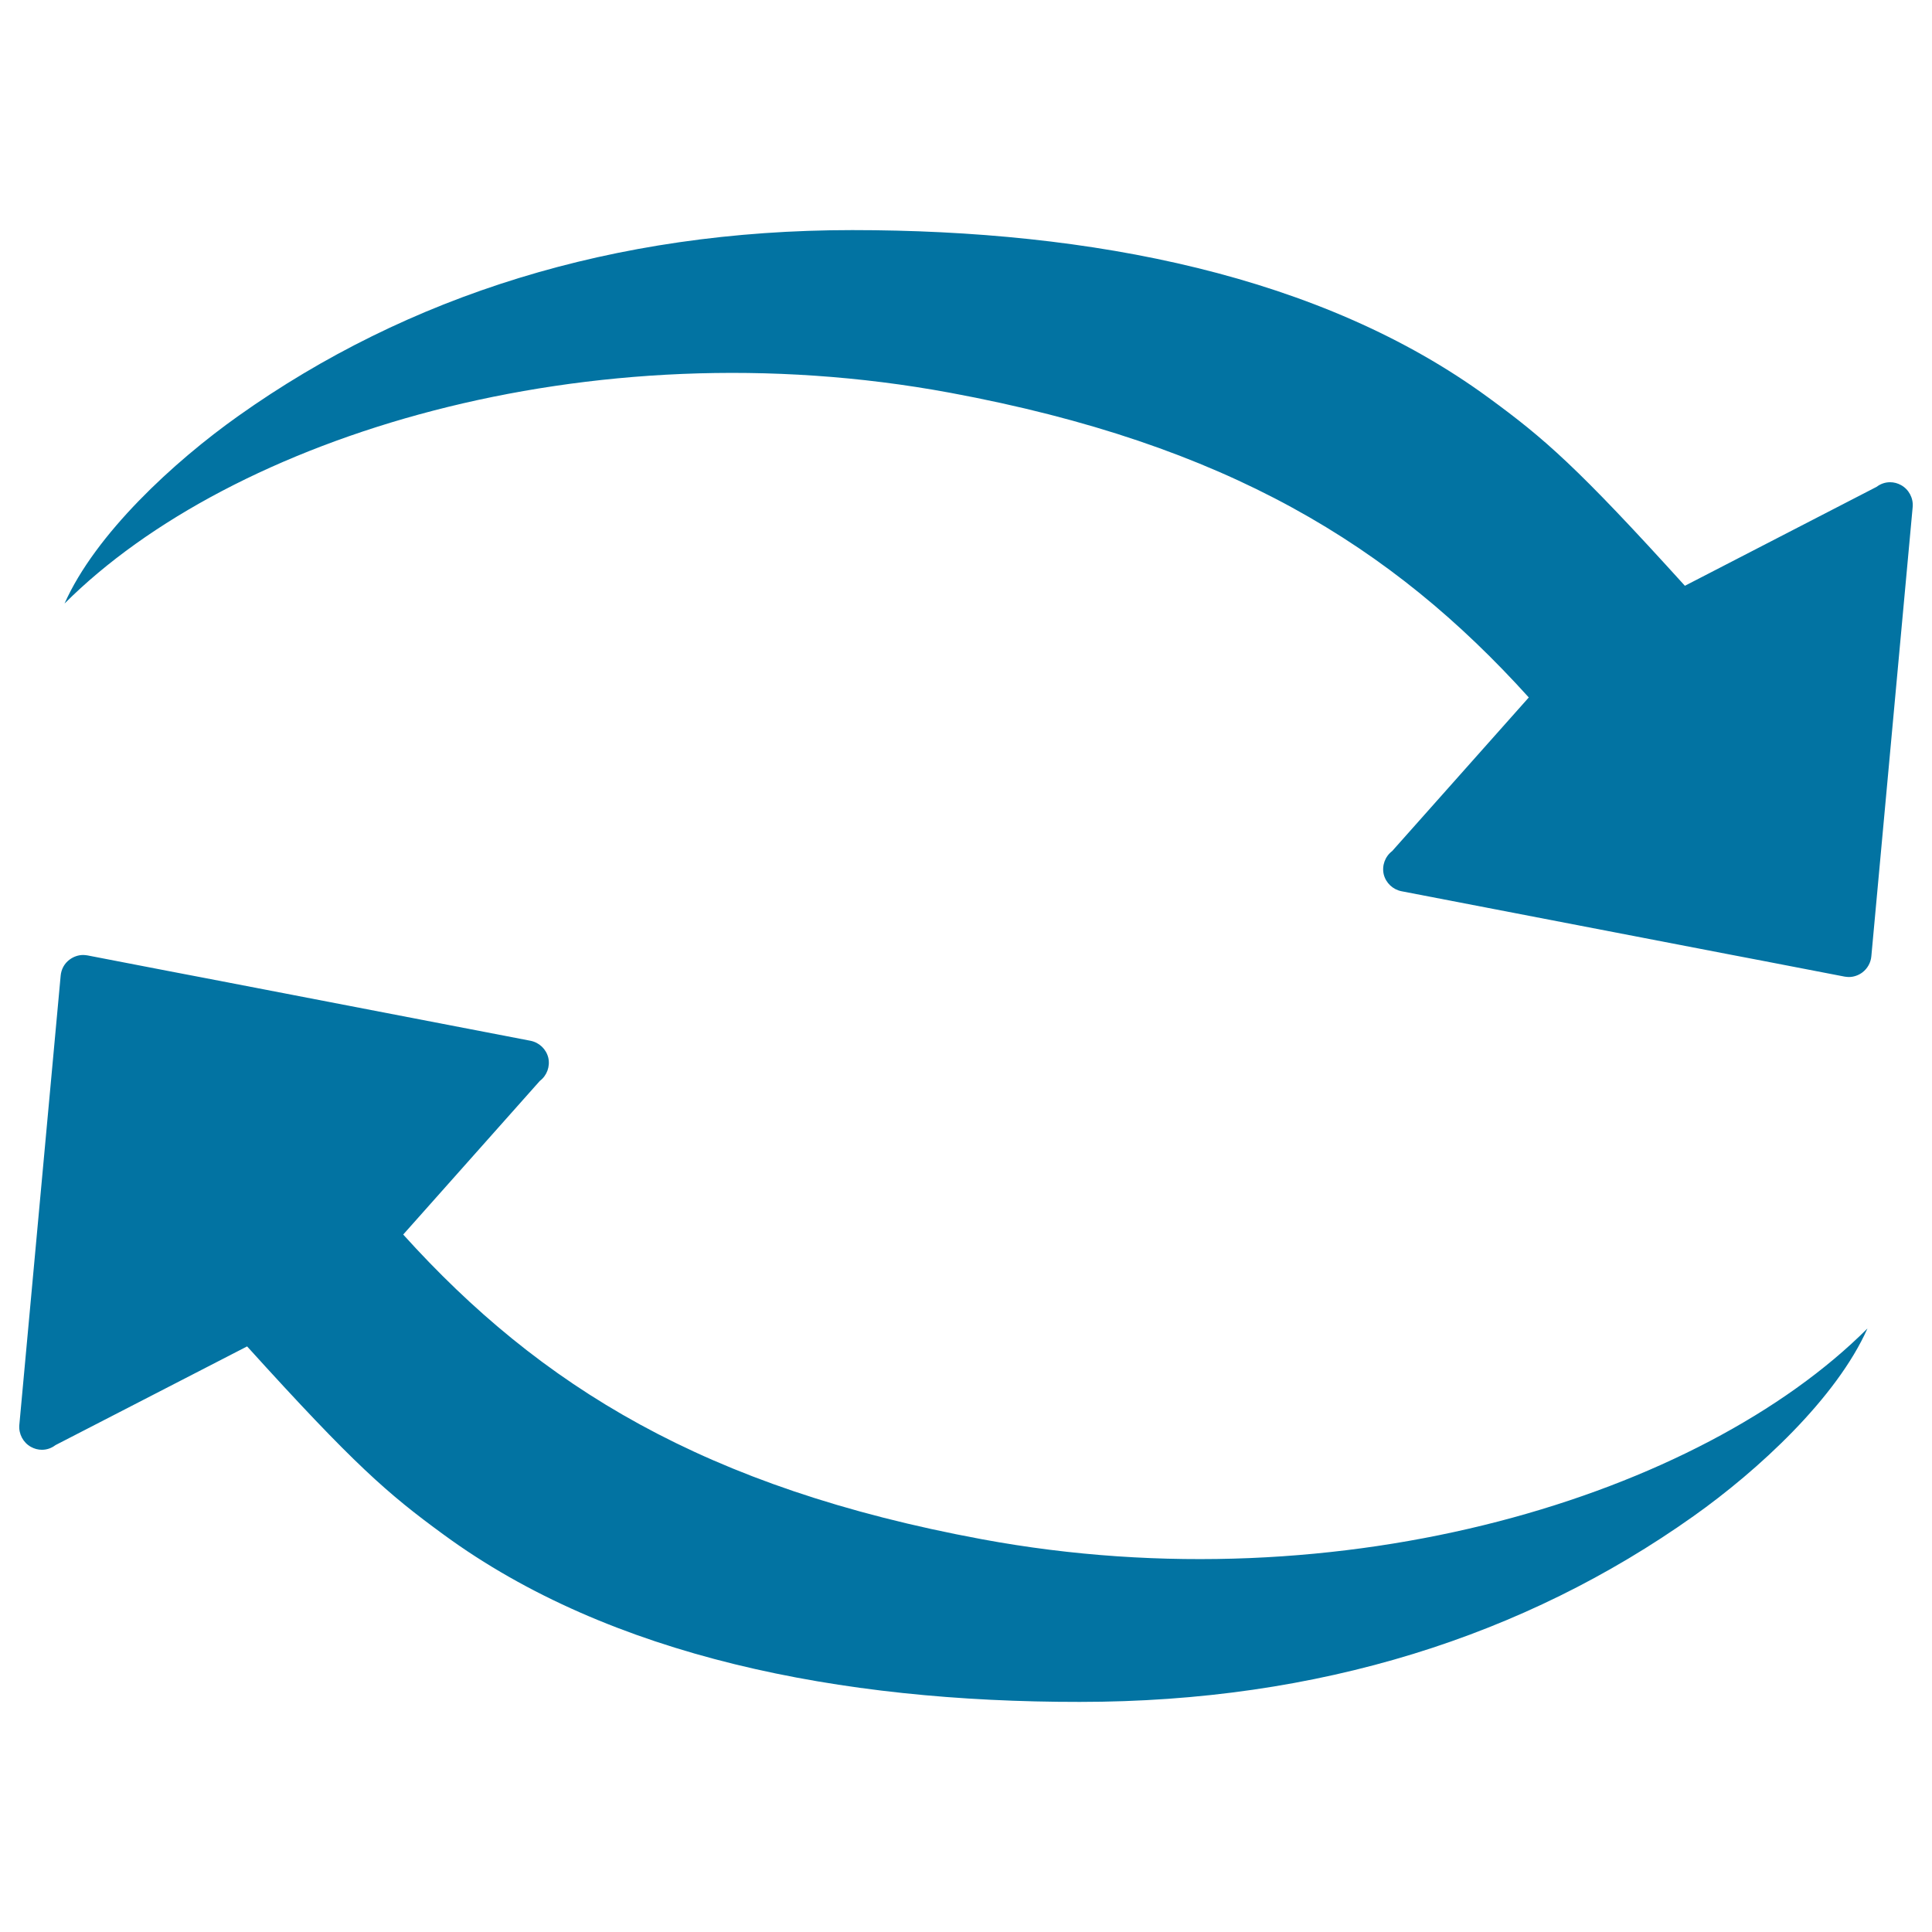 <svg xmlns="http://www.w3.org/2000/svg" viewBox="0 0 1000 1000" style="fill:#0273a2">
<title>Reload arrows SVG icon</title>
<path d="M36,496.7c2-1.5,4.5-2.4,7-2.4c0.7,0,1.5,0.1,2.2,0.2l43,8.3l18.3,3.5l168.1,32.4c4.5,0.9,8.1,4.3,9.2,8.8c1,4.5-0.7,9.2-4.4,12l-70.7,79.5c70.9,78.5,156.1,131.1,299.5,157.7c187.7,34.8,372.2-22.9,458.4-109.1c-16,36-56.5,73.4-90.1,97.2c-87.4,62-193.7,96.1-317.6,96.1C435,881,316,857.6,229.6,794.3c-29-21.2-46-35.9-101.7-97.4L28.7,748c-2.1,1.6-4.5,2.4-7,2.4c-2,0-3.9-0.5-5.7-1.5c-4-2.2-6.4-6.7-6-11.3L31.4,505C31.7,501.7,33.3,498.7,36,496.7z M990,262.4L968.6,495c-0.3,3.3-2,6.3-4.6,8.3c-2,1.5-4.5,2.4-7,2.4c-0.7,0-1.5-0.1-2.2-0.2l-43-8.3l-18.3-3.5l-168.1-32.4c-4.5-0.9-8.1-4.3-9.2-8.8c-1-4.5,0.7-9.2,4.4-12l70.7-79.5c-70.9-78.5-156.1-131.1-299.5-157.7c-187.7-34.8-372.2,22.9-458.4,109.1c16-36,56.5-73.4,90.1-97.2c87.4-62,193.7-96.1,317.6-96.1c123.9,0,242.9,23.4,329.3,86.7c29,21.2,46,35.9,101.7,97.4l99.2-51.2c2.1-1.6,4.5-2.4,7-2.4c2,0,3.9,0.5,5.7,1.5C988,253.3,990.4,257.8,990,262.4z"/>
</svg>